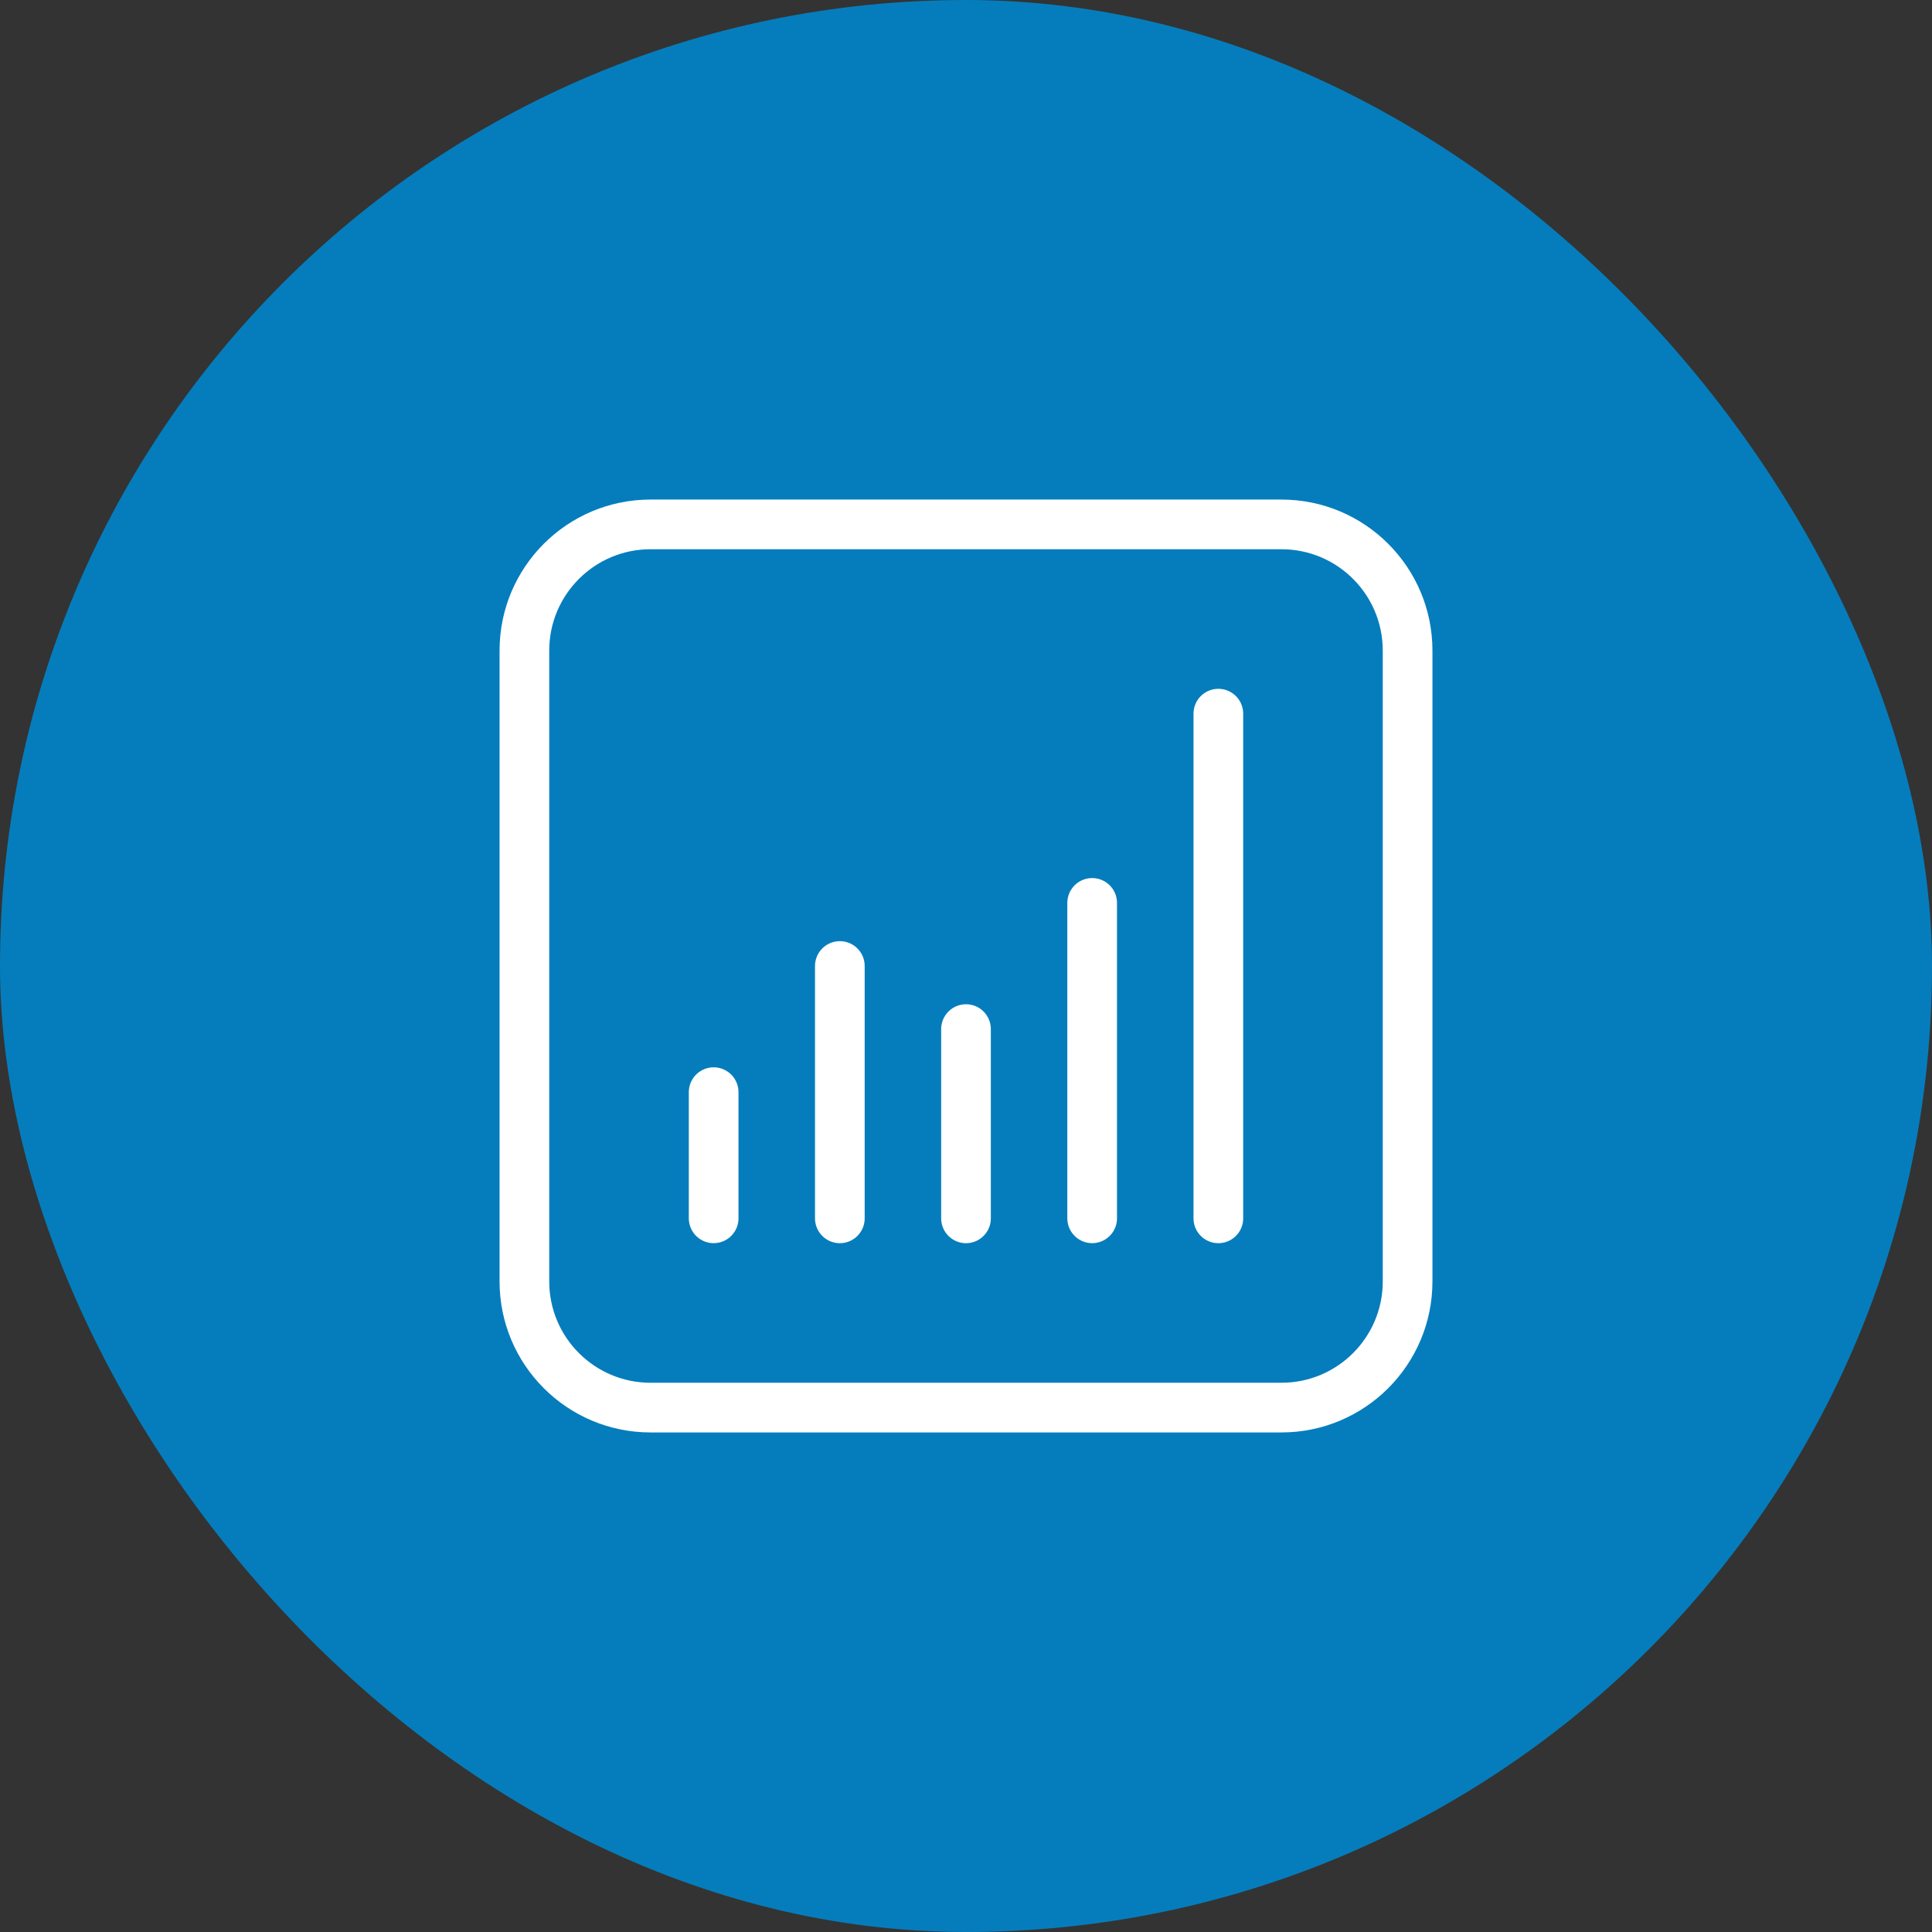 <svg width="70" height="70" viewBox="0 0 70 70" fill="none" xmlns="http://www.w3.org/2000/svg">
<rect x="0" y="0" width="70" height="70" fill="#333333" stroke="none"/>
<rect width="70" height="70" rx="35" fill="#057DBC"/>
<path d="M46.429 19H23.571C21.047 19 19 21.047 19 23.571V46.429C19 48.953 21.047 51 23.571 51H46.429C48.953 51 51 48.953 51 46.429V23.571C51 21.047 48.953 19 46.429 19Z" stroke="white" stroke-width="1.8" stroke-linecap="round" stroke-linejoin="round"/>
<path d="M39.571 44.142V32.714" stroke="white" stroke-width="1.8" stroke-linecap="round" stroke-linejoin="round"/>
<path d="M44.143 44.143V25.857" stroke="white" stroke-width="1.8" stroke-linecap="round" stroke-linejoin="round"/>
<path d="M25.857 44.142V39.571" stroke="white" stroke-width="1.8" stroke-linecap="round" stroke-linejoin="round"/>
<path d="M30.429 35V44.143" stroke="white" stroke-width="1.8" stroke-linecap="round" stroke-linejoin="round"/>
<path d="M35 37.286V44.143" stroke="white" stroke-width="1.8" stroke-linecap="round" stroke-linejoin="round"/>
</svg>

